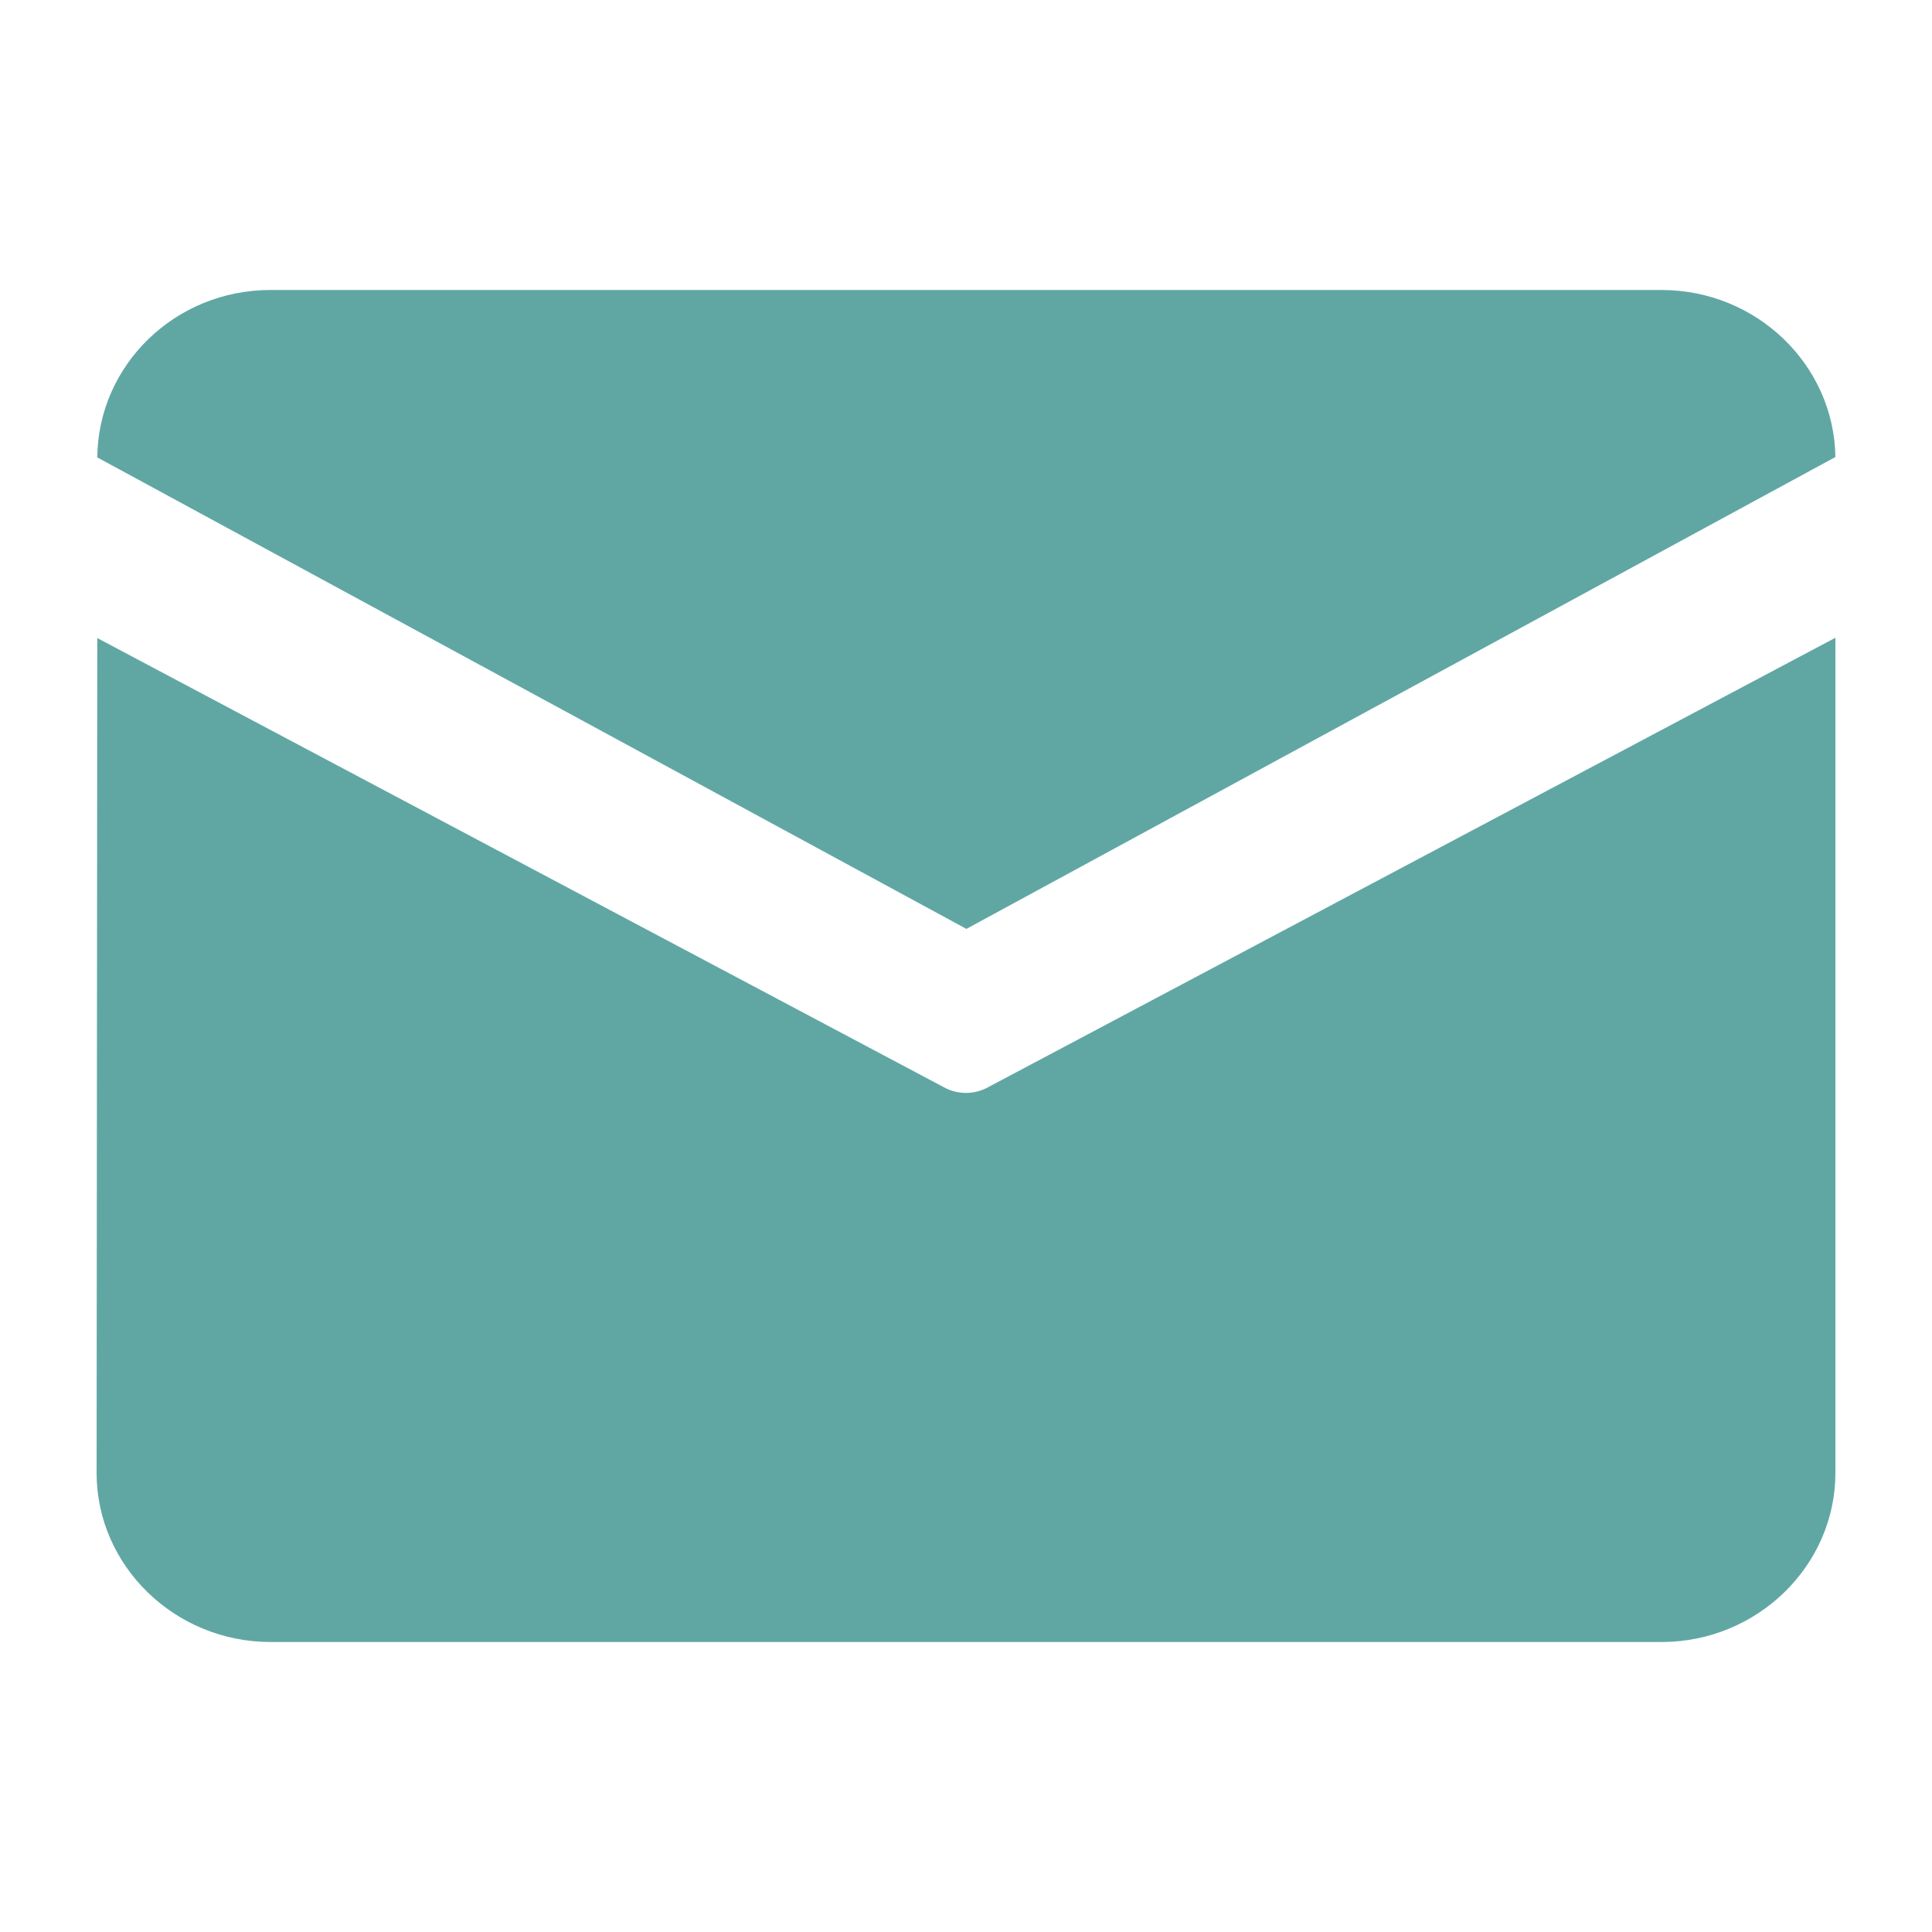 <?xml version="1.0" encoding="utf-8"?>
<!-- Generator: Adobe Illustrator 16.0.0, SVG Export Plug-In . SVG Version: 6.00 Build 0)  -->
<!DOCTYPE svg PUBLIC "-//W3C//DTD SVG 1.1//EN" "http://www.w3.org/Graphics/SVG/1.1/DTD/svg11.dtd">
<svg version="1.1" id="图层_1" xmlns="http://www.w3.org/2000/svg" xmlns:xlink="http://www.w3.org/1999/xlink" x="0px" y="0px"
	 width="20px" height="20px" viewBox="0 0 20 20" enable-background="new 0 0 20 20" xml:space="preserve">
<path fill="#60A7A4" d="M2.799,3.002h14.402c0.982,0,1.785,0.774,1.799,1.729l-8.996,4.885L1.007,4.735
	C1.016,3.778,1.813,3.002,2.799,3.002L2.799,3.002z M1.007,6.605L1,15.248c0,0.962,0.81,1.75,1.8,1.75h14.401
	c0.988,0,1.799-0.788,1.799-1.75V6.602l-8.785,4.66c-0.134,0.069-0.297,0.069-0.431,0L1.007,6.605L1.007,6.605z"/>
</svg>
